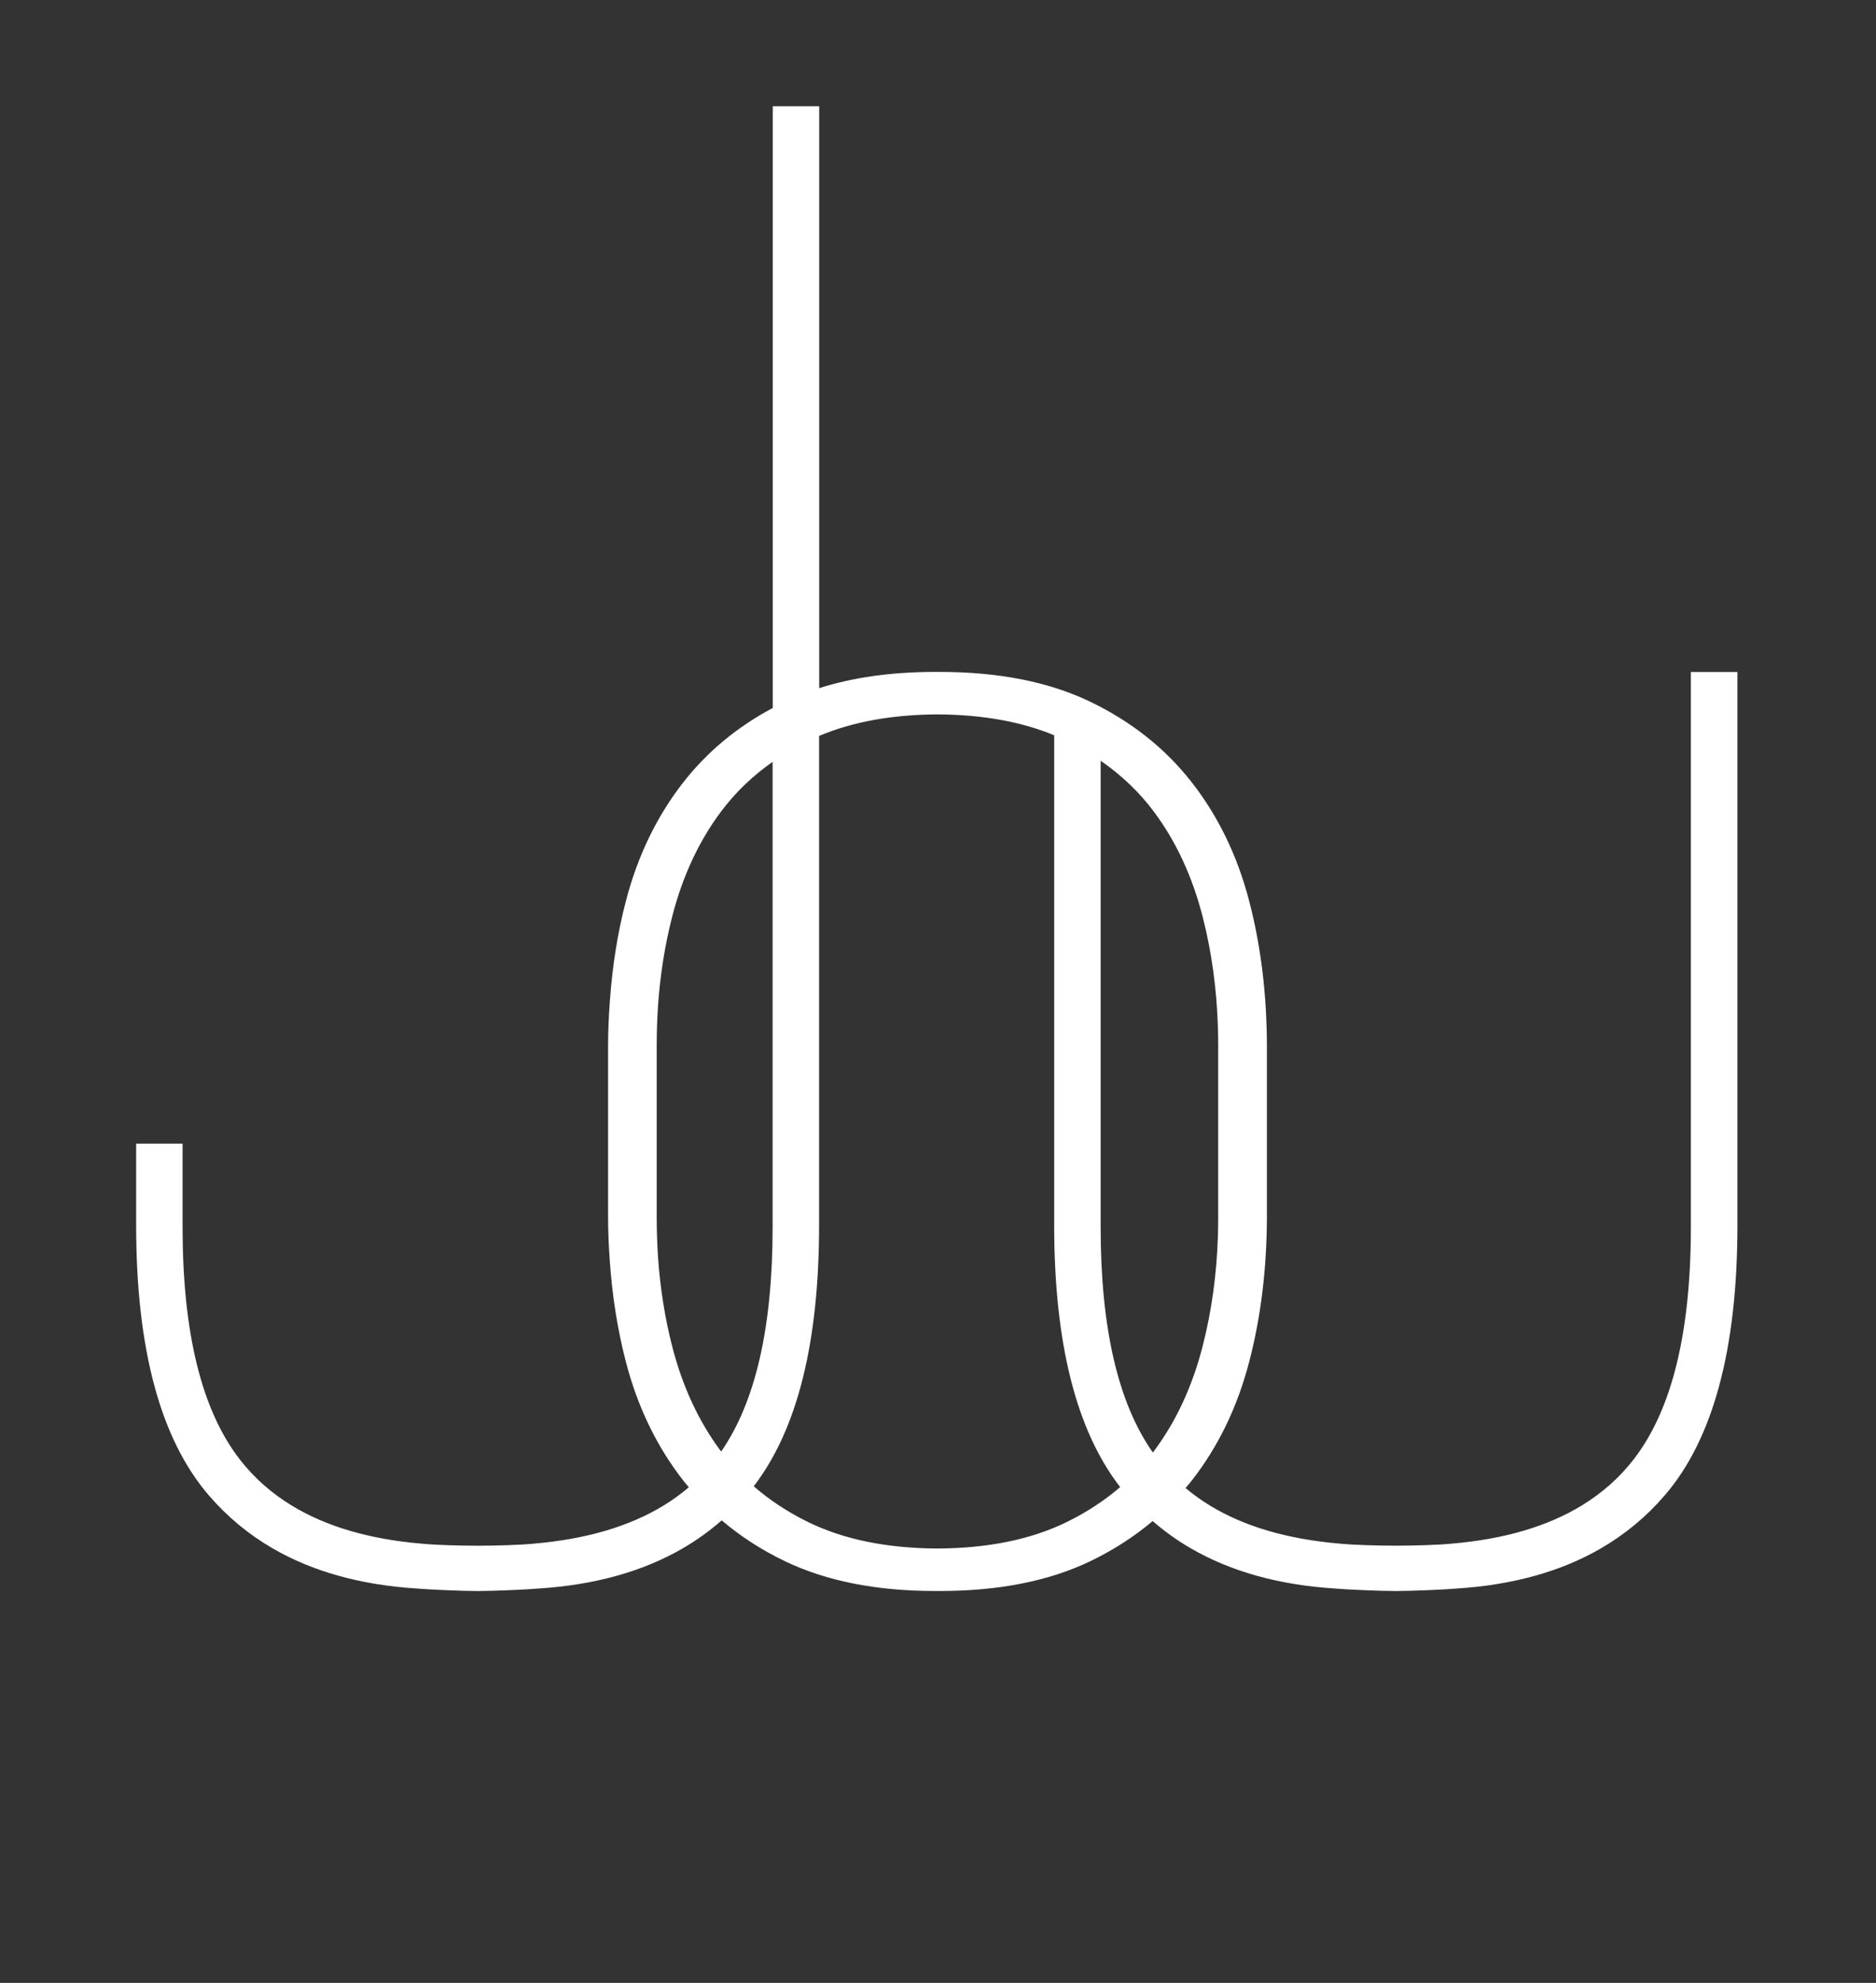 <svg width="564" height="596" viewBox="0 0 564 596" fill="none" xmlns="http://www.w3.org/2000/svg">
<rect x="0" y="0" width="564" height="596" fill="#333333" stroke="none"/>
<path d="M508.34 201.98V368.85C508.34 400.56 502.62 423.8 491.2 438.58C486.91 444.12 481.68 448.78 475.49 452.54C465.17 458.82 452.21 462.62 436.61 463.96C432.37 464.39 424.95 464.59 419.63 464.59C414.68 464.59 406.89 464.4 402.65 463.96C387.04 462.62 374.08 458.82 363.77 452.54C361.15 450.94 358.7 449.18 356.42 447.26C357.04 446.52 357.68 445.79 358.28 445.03C366.25 434.83 372.02 422.92 375.56 409.31C379.11 395.71 380.88 381.04 380.88 365.3V314.86C380.88 299.13 379.11 284.46 375.56 270.85C372.02 257.25 366.25 245.34 358.28 235.13C350.3 224.93 340.11 216.85 327.7 210.89C315.3 204.94 300.23 201.96 282.5 201.96C282.28 201.96 282.07 201.96 281.85 201.96C281.63 201.96 281.42 201.96 281.2 201.96C268.1 201.96 256.46 203.59 246.28 206.84V31.94H232.32V212.79C221.58 218.53 212.61 225.96 205.44 235.13C197.47 245.33 191.7 257.24 188.16 270.85C185.67 280.39 184.08 290.46 183.34 301.04C183 305.56 182.81 310.16 182.81 314.87V365.31C182.81 370.02 183 374.62 183.34 379.14C184.08 389.72 185.68 399.79 188.16 409.32C191.7 422.94 197.47 434.84 205.44 445.04C205.97 445.72 206.54 446.37 207.09 447.03C204.73 449.04 202.19 450.89 199.46 452.55C189.14 458.83 176.18 462.63 160.58 463.97C156.34 464.4 148.92 464.6 143.6 464.6C138.65 464.6 130.86 464.41 126.62 463.97C111.01 462.63 98.05 458.83 87.74 452.55C81.55 448.78 76.31 444.13 72.03 438.59C60.61 423.81 54.89 400.57 54.89 368.86V343.75H40.93V368.22C40.93 405.49 48.23 432.6 62.83 449.52C68.31 455.87 74.66 461.15 81.89 465.35C93.94 472.36 108.44 476.4 125.36 477.47C128.28 477.74 138.58 478.22 143.55 478.22C148.52 478.22 158.94 477.75 161.86 477.47C178.79 476.4 193.28 472.36 205.33 465.35C209.51 462.92 213.38 460.12 216.97 456.98C222.61 461.77 228.94 465.88 236.03 469.28C248.43 475.23 263.5 478.21 281.22 478.21H282.53C300.26 478.21 315.33 475.23 327.73 469.28C334.71 465.93 340.97 461.88 346.54 457.19C350.06 460.25 353.86 462.98 357.94 465.35C369.99 472.36 384.49 476.4 401.41 477.47C404.33 477.74 414.63 478.22 419.6 478.22C424.57 478.22 434.99 477.75 437.91 477.47C454.84 476.4 469.33 472.36 481.38 465.35C488.61 461.14 494.97 455.86 500.44 449.52C515.04 432.6 522.34 405.49 522.34 368.22V201.99H508.38L508.34 201.98ZM346.97 244.06C353.62 252.99 358.48 263.51 361.59 275.63C364.28 286.16 365.8 297.25 366.16 308.91C366.21 310.67 366.24 312.44 366.24 314.22V365.94C366.24 367.73 366.21 369.5 366.16 371.26C365.81 382.91 364.28 394 361.59 404.53C358.49 416.65 353.62 427.17 346.97 436.1C346.85 436.26 346.71 436.42 346.59 436.58C336.14 421.74 330.9 399.18 330.9 368.85V228.66C337.18 233 342.55 238.12 346.97 244.05V244.06ZM202.05 404.53C199.89 396.08 198.5 387.27 197.84 378.1C197.58 374.11 197.43 370.07 197.43 365.94V314.22C197.43 310.1 197.58 306.05 197.84 302.07C198.5 292.9 199.89 284.08 202.05 275.64C205.15 263.52 210.02 253 216.67 244.07C220.98 238.28 226.2 233.26 232.28 228.99V368.86C232.28 398.98 227.11 421.44 216.81 436.29C216.77 436.23 216.72 436.18 216.67 436.12C210.02 427.19 205.15 416.67 202.05 404.55V404.53ZM320.72 457.48C310.01 462.72 297.05 465.37 281.83 465.44C266.61 465.37 253.65 462.72 242.93 457.48C236.81 454.48 231.38 450.89 226.6 446.74C239.7 429.69 246.25 403.52 246.25 368.22V221.2C256.29 216.96 268.15 214.8 281.83 214.73C295.3 214.8 307 216.89 316.93 221V368.22C316.93 403.69 323.55 429.94 336.77 446.98C332.05 451.03 326.72 454.54 320.72 457.48Z" fill="white"/>
</svg>

